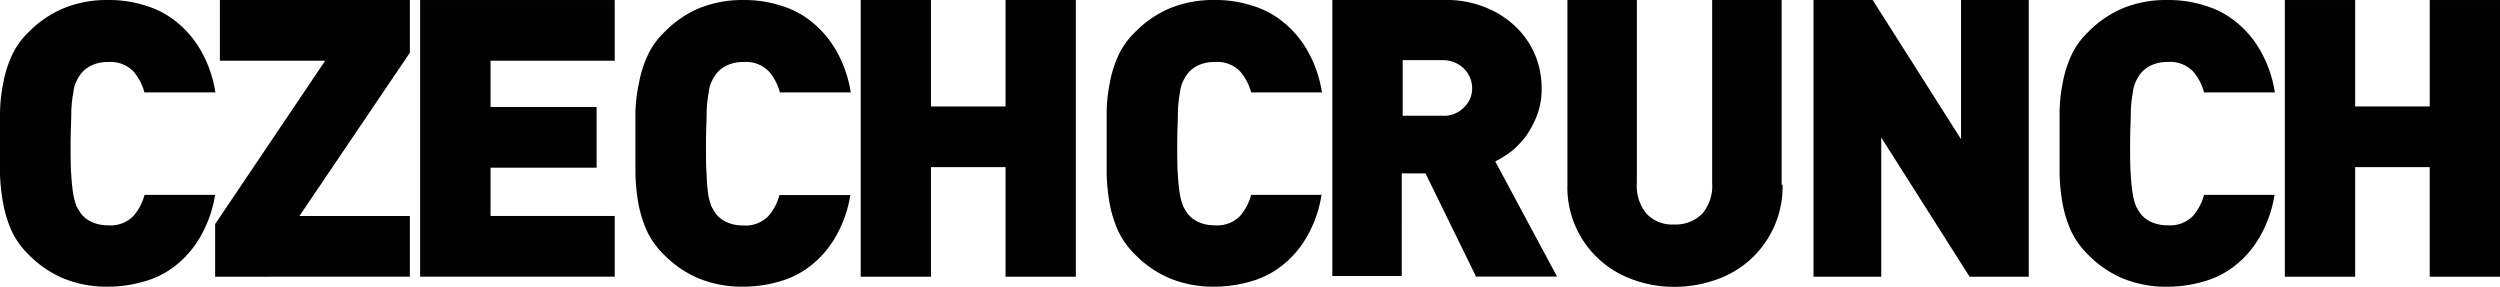 <svg id="Group_2517" data-name="Group 2517" xmlns="http://www.w3.org/2000/svg" xmlns:xlink="http://www.w3.org/1999/xlink" width="195.638" height="22.447" viewBox="0 0 195.638 22.447">
  <defs>
    <clipPath id="clip-path">
      <rect id="Rectangle_2000" data-name="Rectangle 2000" width="195.638" height="22.447" fill="none"/>
    </clipPath>
  </defs>
  <g id="Group_2516" data-name="Group 2516" transform="translate(0 0)" clip-path="url(#clip-path)">
    <path id="Path_222" data-name="Path 222" d="M16.836,15.219A9.493,9.493,0,0,1,15.749,18.4a7.805,7.805,0,0,1-1.848,2.25,6.938,6.938,0,0,1-2.489,1.337,10.171,10.171,0,0,1-2.967.446,8.932,8.932,0,0,1-3.467-.641,8.355,8.355,0,0,1-2.717-1.848A6.451,6.451,0,0,1,.924,18.1,9.4,9.4,0,0,1,.25,15.926,15.484,15.484,0,0,1,0,13.654V8.8A12.562,12.562,0,0,1,.25,6.524,8.971,8.971,0,0,1,.924,4.351,6.087,6.087,0,0,1,2.261,2.492,8.355,8.355,0,0,1,4.978.644,8.932,8.932,0,0,1,8.445,0a9.287,9.287,0,0,1,2.967.446A6.938,6.938,0,0,1,13.9,1.786a7.859,7.859,0,0,1,1.869,2.261,9.493,9.493,0,0,1,1.087,3.185H11.3a4.064,4.064,0,0,0-.87-1.652,2.479,2.479,0,0,0-1.956-.728A3.025,3.025,0,0,0,7.2,5.1a2.346,2.346,0,0,0-.87.674,3.7,3.7,0,0,0-.337.554,2.655,2.655,0,0,0-.25.891,9.547,9.547,0,0,0-.163,1.532c0,.641-.054,1.456-.054,2.489s0,1.848.054,2.489a14.507,14.507,0,0,0,.163,1.532,5.369,5.369,0,0,0,.25.891c.109.2.228.391.337.554a2.178,2.178,0,0,0,.87.674,3.025,3.025,0,0,0,1.283.25,2.479,2.479,0,0,0,1.956-.728,4.064,4.064,0,0,0,.87-1.652h5.543Z" transform="translate(0 0.001)" fill="#010101"/>
    <path id="Path_223" data-name="Path 223" d="M15.49,21.653V17.534L24.1,4.752H15.86V0H30.728V4.122L22.087,16.9h8.641v4.75Z" transform="translate(1.346 0.001)" fill="#010101"/>
    <path id="Path_224" data-name="Path 224" d="M30.25,21.621V0H45.477v4.75H35.76V8.371h8.3v4.75h-8.3V16.9h9.717v4.75H30.25Z" transform="translate(2.628 0.001)" fill="#010101"/>
    <path id="Path_225" data-name="Path 225" d="M62.575,15.219A9.493,9.493,0,0,1,61.488,18.4a7.788,7.788,0,0,1-1.848,2.25,6.938,6.938,0,0,1-2.489,1.337,10.171,10.171,0,0,1-2.967.446,8.932,8.932,0,0,1-3.467-.641A8.355,8.355,0,0,1,48,19.947a6.459,6.459,0,0,1-1.348-1.869,9.4,9.4,0,0,1-.674-2.174,15.611,15.611,0,0,1-.228-2.315V8.72a12.551,12.551,0,0,1,.272-2.2A8.971,8.971,0,0,1,46.7,4.351a6.087,6.087,0,0,1,1.348-1.869A8.355,8.355,0,0,1,50.761.633,8.936,8.936,0,0,1,54.184,0a9.287,9.287,0,0,1,2.967.446A6.938,6.938,0,0,1,59.64,1.786,7.859,7.859,0,0,1,61.51,4.046,9.493,9.493,0,0,1,62.6,7.231H57.054a4.064,4.064,0,0,0-.87-1.652,2.479,2.479,0,0,0-1.956-.728,3.025,3.025,0,0,0-1.283.25,2.346,2.346,0,0,0-.87.674,3.7,3.7,0,0,0-.337.554,2.655,2.655,0,0,0-.25.891,9.548,9.548,0,0,0-.163,1.532c0,.641-.054,1.456-.054,2.489s0,1.848.054,2.489a14.118,14.118,0,0,0,.13,1.543,5.369,5.369,0,0,0,.25.891c.109.2.228.391.337.554a2.178,2.178,0,0,0,.869.674,3.026,3.026,0,0,0,1.283.25,2.479,2.479,0,0,0,1.956-.728,4.064,4.064,0,0,0,.87-1.652h5.543Z" transform="translate(3.975 0.001)" fill="#010101"/>
    <path id="Path_226" data-name="Path 226" d="M73.306,21.653V13.078H67.47v8.575h-5.5V0h5.5V8.328h5.837V0h5.5V21.653Z" transform="translate(5.384 0.001)" fill="#010101"/>
    <path id="Path_227" data-name="Path 227" d="M96.5,15.219A9.493,9.493,0,0,1,95.418,18.4a7.805,7.805,0,0,1-1.848,2.25,6.938,6.938,0,0,1-2.489,1.337,10.171,10.171,0,0,1-2.967.446,8.932,8.932,0,0,1-3.467-.641,8.372,8.372,0,0,1-2.717-1.848,6.459,6.459,0,0,1-1.348-1.869,9.4,9.4,0,0,1-.674-2.174,15.61,15.61,0,0,1-.228-2.315V8.72a12.521,12.521,0,0,1,.239-2.2,8.971,8.971,0,0,1,.674-2.174,6.087,6.087,0,0,1,1.348-1.869A8.355,8.355,0,0,1,84.658.634,8.932,8.932,0,0,1,88.114,0a9.287,9.287,0,0,1,2.967.446A6.938,6.938,0,0,1,93.57,1.786,7.859,7.859,0,0,1,95.44,4.046a9.493,9.493,0,0,1,1.087,3.185H90.984a4.064,4.064,0,0,0-.87-1.652,2.479,2.479,0,0,0-1.956-.728,3.025,3.025,0,0,0-1.283.25,2.346,2.346,0,0,0-.869.674,3.7,3.7,0,0,0-.337.554,2.655,2.655,0,0,0-.25.891,9.548,9.548,0,0,0-.163,1.532c0,.641-.054,1.456-.054,2.489s0,1.848.054,2.489a14.23,14.23,0,0,0,.163,1.532,5.369,5.369,0,0,0,.25.891c.109.2.228.391.337.554a2.178,2.178,0,0,0,.869.674,3.025,3.025,0,0,0,1.283.25,2.479,2.479,0,0,0,1.956-.728,4.064,4.064,0,0,0,.87-1.652h5.543Zm12.064,6.38-3.934-8.032h-1.859V21.6H97.342V0h8.771a8.074,8.074,0,0,1,3.261.6,7.286,7.286,0,0,1,2.4,1.576,6.609,6.609,0,0,1,1.456,2.174,6.817,6.817,0,0,1,.489,2.6,5.84,5.84,0,0,1-.337,2.011,7.545,7.545,0,0,1-.848,1.63,6.932,6.932,0,0,1-1.152,1.228,8.545,8.545,0,0,1-1.293.815l4.837,9.01h-6.38Zm-.283-14.684a2.175,2.175,0,0,0-.62-1.522,2.336,2.336,0,0,0-1.739-.685h-3.076V9.057h3.087a2.173,2.173,0,0,0,1.739-.685,2.018,2.018,0,0,0,.609-1.456m24.292,7.532a7.684,7.684,0,0,1-5.184,7.434,9.8,9.8,0,0,1-3.261.565,9.418,9.418,0,0,1-3.261-.565,7.763,7.763,0,0,1-2.663-1.6,7.608,7.608,0,0,1-2.467-5.837V0h5.434V14.317a3.413,3.413,0,0,0,.761,2.413,2.76,2.76,0,0,0,2.174.837,2.935,2.935,0,0,0,2.174-.837,3.334,3.334,0,0,0,.783-2.413V0H132.5V14.459Z" transform="translate(6.922 0)" fill="#010101"/>
    <path id="Path_228" data-name="Path 228" d="M142.786,21.653l-6.913-10.891V21.653h-5.3V0h4.63l6.913,10.891V0h5.3V21.653Z" transform="translate(11.344 0.001)" fill="#010101"/>
    <path id="Path_229" data-name="Path 229" d="M165.115,15.219a9.493,9.493,0,0,1-1.087,3.185,7.788,7.788,0,0,1-1.848,2.25,6.938,6.938,0,0,1-2.489,1.337,10.171,10.171,0,0,1-2.967.446,8.932,8.932,0,0,1-3.467-.641,8.355,8.355,0,0,1-2.717-1.848,6.459,6.459,0,0,1-1.348-1.869,9.4,9.4,0,0,1-.674-2.174,15.615,15.615,0,0,1-.228-2.315V8.72a12.533,12.533,0,0,1,.239-2.2,8.971,8.971,0,0,1,.674-2.174,6.086,6.086,0,0,1,1.348-1.869A8.355,8.355,0,0,1,153.268.633,8.932,8.932,0,0,1,156.724,0a9.287,9.287,0,0,1,2.967.446,6.938,6.938,0,0,1,2.489,1.337,7.859,7.859,0,0,1,1.869,2.261,9.492,9.492,0,0,1,1.087,3.185h-5.543a4.064,4.064,0,0,0-.87-1.652,2.479,2.479,0,0,0-1.956-.728,3.026,3.026,0,0,0-1.283.25,2.346,2.346,0,0,0-.87.674,3.7,3.7,0,0,0-.337.554,2.655,2.655,0,0,0-.25.891,9.547,9.547,0,0,0-.163,1.532c0,.641-.054,1.456-.054,2.489s0,1.848.054,2.489a14.221,14.221,0,0,0,.163,1.532,5.366,5.366,0,0,0,.25.891c.109.2.228.391.337.554a2.178,2.178,0,0,0,.87.674,3.026,3.026,0,0,0,1.283.25,2.479,2.479,0,0,0,1.956-.728,4.064,4.064,0,0,0,.87-1.652h5.543Z" transform="translate(12.883 0.001)" fill="#010101"/>
    <path id="Path_230" data-name="Path 230" d="M175.846,21.653V13.078H170.01v8.575h-5.5V0h5.5V8.328h5.837V0h5.5V21.653Z" transform="translate(14.292 0.001)" fill="#010101"/>
  </g>
</svg>

